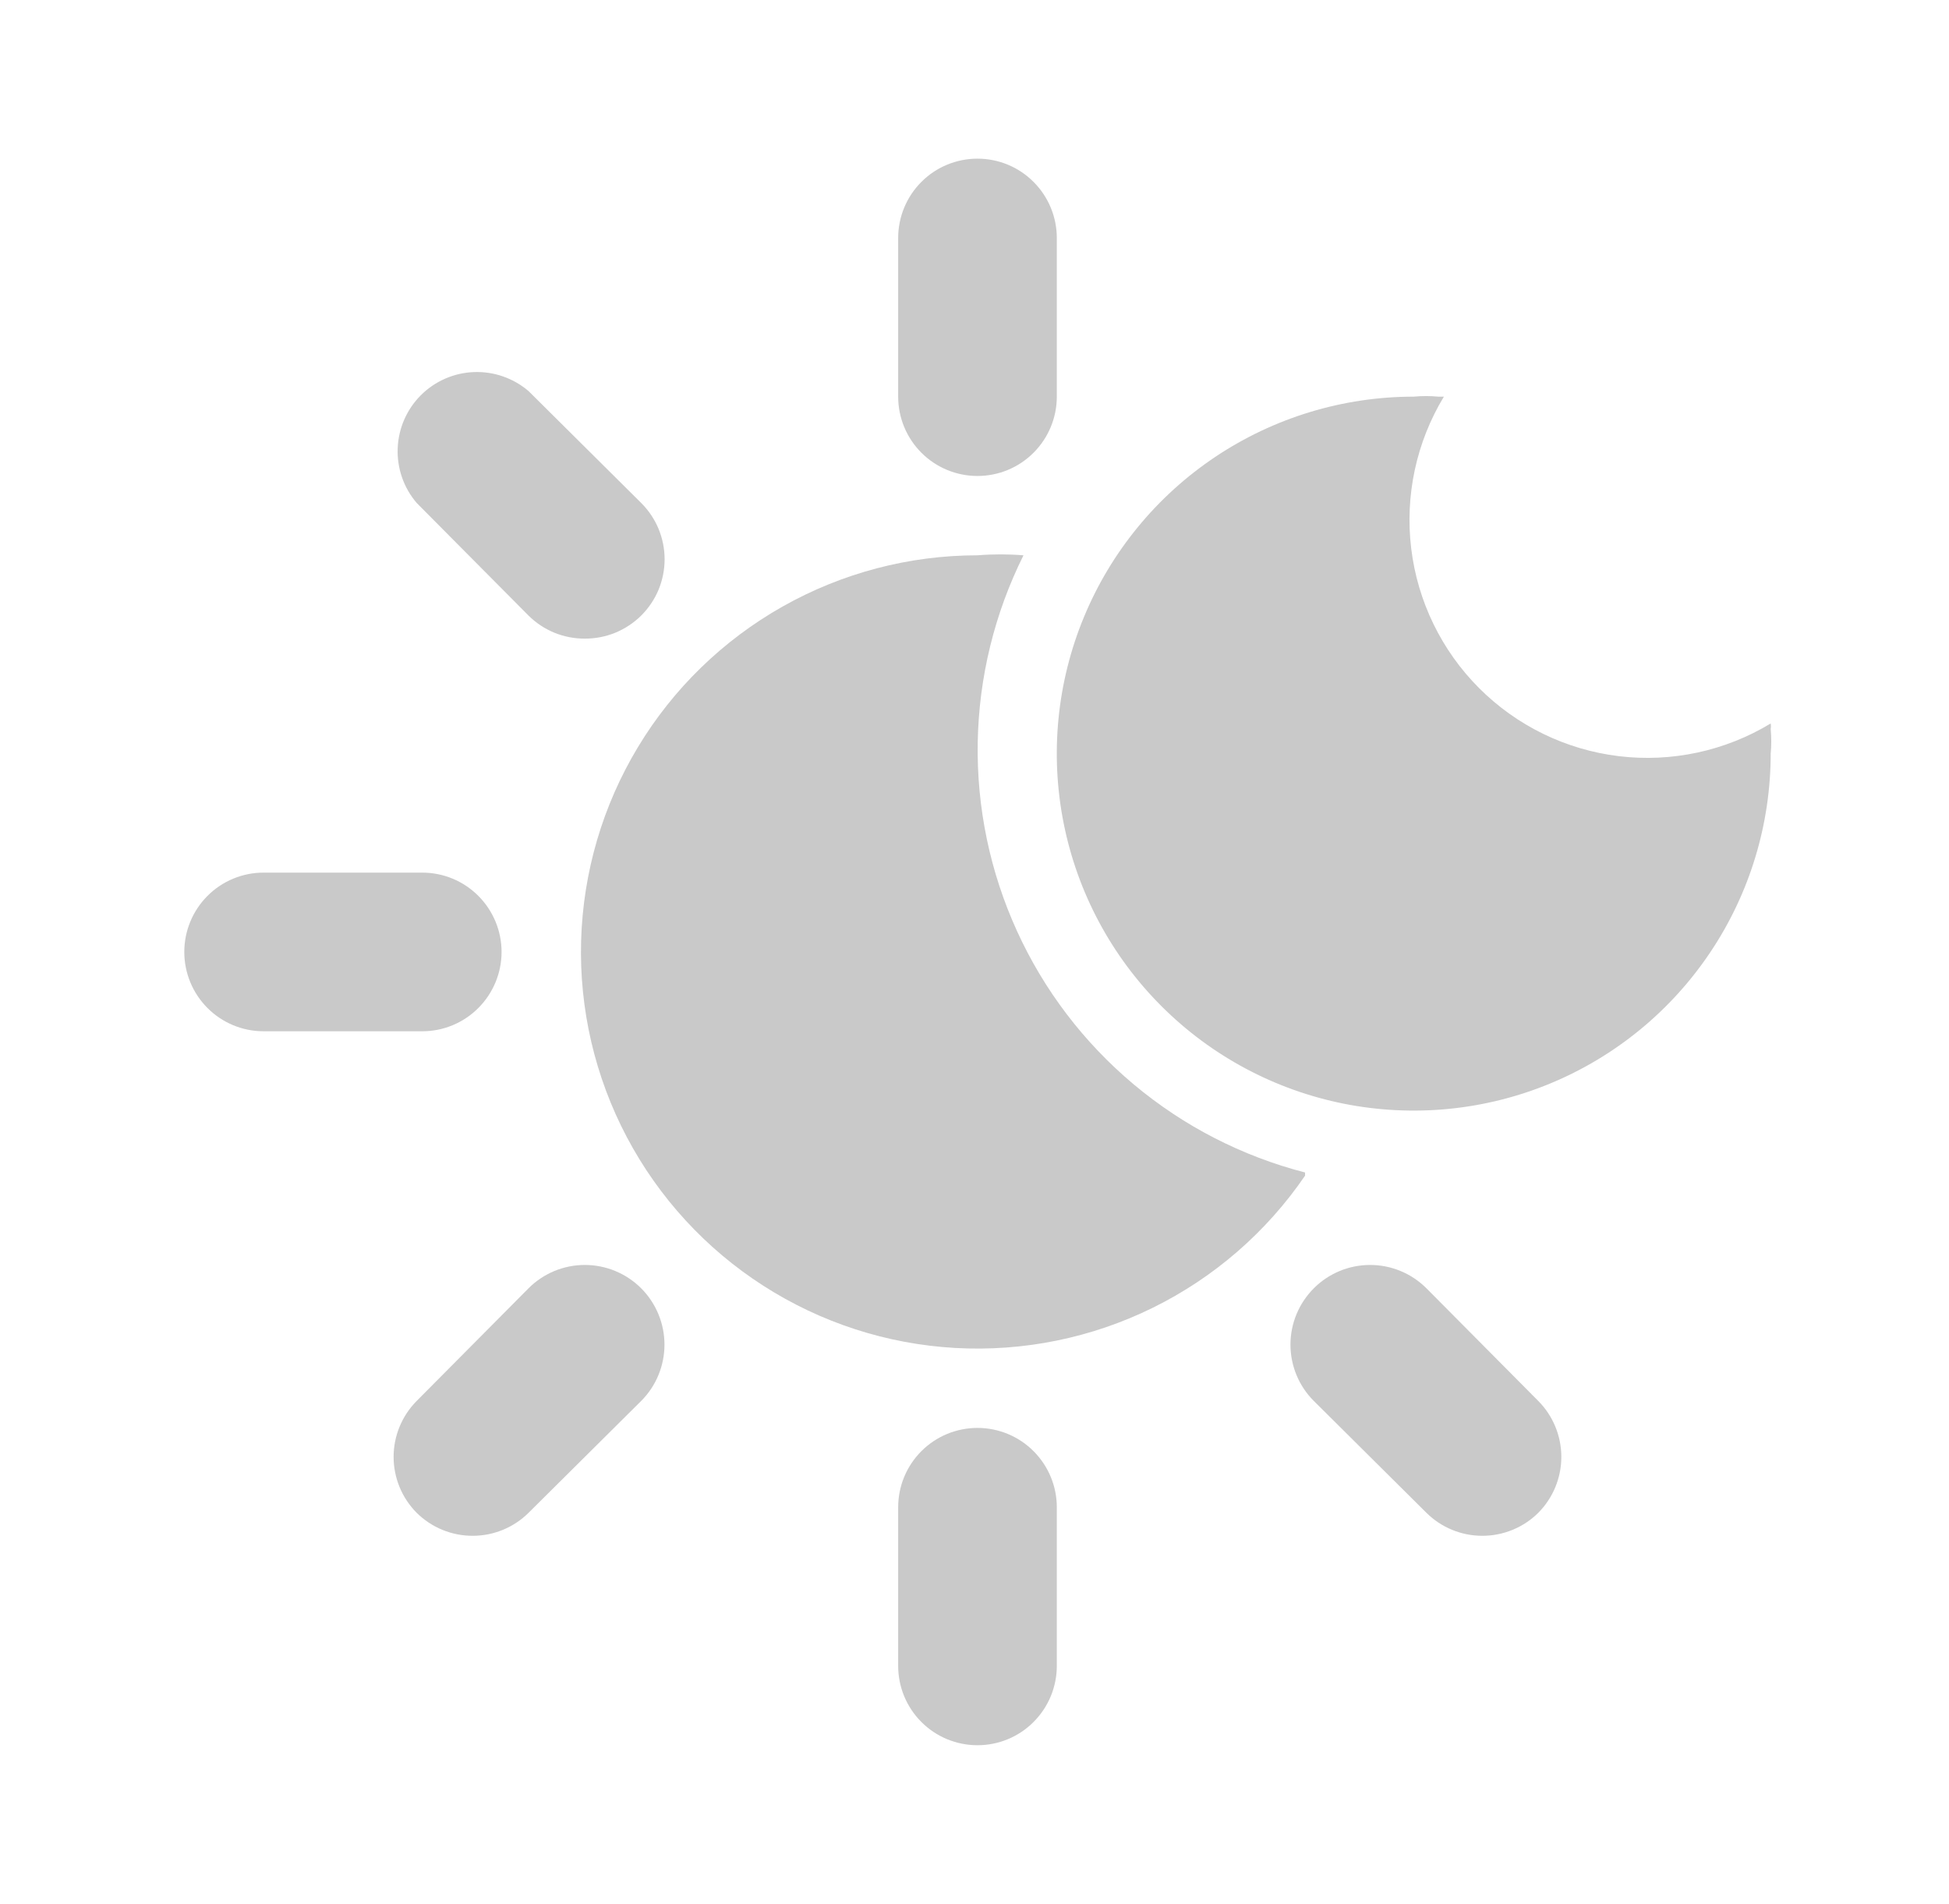 <svg width="43" height="42" viewBox="0 0 43 42" fill="none" xmlns="http://www.w3.org/2000/svg">
<path d="M28.793 25.935C27.943 27.18 26.785 28.184 25.432 28.85C24.079 29.516 22.577 29.821 21.072 29.736C19.567 29.651 18.109 29.178 16.84 28.363C15.571 27.548 14.534 26.419 13.83 25.086C13.126 23.753 12.778 22.26 12.821 20.753C12.864 19.246 13.295 17.775 14.073 16.484C14.851 15.192 15.95 14.124 17.263 13.382C18.576 12.64 20.058 12.25 21.566 12.25C21.903 12.223 22.243 12.223 22.581 12.25C21.941 13.534 21.596 14.944 21.571 16.379C21.546 17.813 21.842 19.235 22.438 20.54C23.033 21.845 23.913 23 25.013 23.922C26.112 24.843 27.404 25.507 28.793 25.865V25.935Z" fill="#C9C9C9"/>
<path d="M39.066 16.625C39.066 18.183 38.604 19.705 37.738 21C36.873 22.295 35.643 23.305 34.204 23.901C32.765 24.497 31.182 24.652 29.654 24.349C28.127 24.045 26.723 23.295 25.622 22.193C24.521 21.092 23.771 19.689 23.467 18.161C23.163 16.634 23.319 15.05 23.915 13.611C24.511 12.172 25.52 10.942 26.815 10.077C28.11 9.212 29.633 8.75 31.191 8.75C31.371 8.733 31.553 8.733 31.733 8.75H31.856C31.247 9.755 30.994 10.934 31.135 12.1C31.276 13.266 31.804 14.351 32.634 15.181C33.465 16.012 34.55 16.54 35.715 16.681C36.881 16.822 38.061 16.568 39.066 15.96C39.073 16 39.073 16.042 39.066 16.082C39.083 16.263 39.083 16.445 39.066 16.625Z" fill="#C9C9C9"/>
<path d="M21.566 10.5C21.101 10.5 20.656 10.316 20.328 9.987C20 9.659 19.816 9.214 19.816 8.75V5.25C19.816 4.786 20 4.341 20.328 4.013C20.656 3.684 21.101 3.5 21.566 3.5C22.03 3.5 22.475 3.684 22.803 4.013C23.131 4.341 23.316 4.786 23.316 5.25V8.75C23.316 9.214 23.131 9.659 22.803 9.987C22.475 10.316 22.03 10.5 21.566 10.5Z" fill="#C9C9C9"/>
<path d="M32.696 33.88C32.236 33.878 31.797 33.696 31.471 33.373L28.986 30.905C28.656 30.576 28.471 30.129 28.471 29.663C28.471 29.197 28.656 28.75 28.986 28.42C29.315 28.09 29.762 27.905 30.228 27.905C30.694 27.905 31.141 28.09 31.471 28.42L33.938 30.905C34.264 31.233 34.447 31.677 34.447 32.139C34.447 32.601 34.264 33.045 33.938 33.373C33.775 33.535 33.581 33.663 33.367 33.75C33.154 33.837 32.926 33.881 32.696 33.88Z" fill="#C9C9C9"/>
<path d="M21.566 38.5C21.101 38.5 20.656 38.316 20.328 37.987C20 37.659 19.816 37.214 19.816 36.75V33.25C19.816 32.786 20 32.341 20.328 32.013C20.656 31.684 21.101 31.5 21.566 31.5C22.03 31.5 22.475 31.684 22.803 32.013C23.131 32.341 23.316 32.786 23.316 33.25V36.75C23.316 37.214 23.131 37.659 22.803 37.987C22.475 38.316 22.03 38.5 21.566 38.5Z" fill="#C9C9C9"/>
<path d="M10.436 33.88C10.205 33.881 9.977 33.837 9.764 33.75C9.551 33.663 9.357 33.535 9.193 33.373C8.867 33.045 8.684 32.601 8.684 32.139C8.684 31.677 8.867 31.233 9.193 30.905L11.661 28.42C11.99 28.09 12.437 27.905 12.903 27.905C13.369 27.905 13.816 28.09 14.146 28.42C14.475 28.75 14.66 29.197 14.66 29.663C14.66 30.129 14.475 30.576 14.146 30.905L11.661 33.373C11.335 33.696 10.895 33.878 10.436 33.88Z" fill="#C9C9C9"/>
<path d="M9.316 22.75H5.816C5.351 22.75 4.906 22.566 4.578 22.237C4.25 21.909 4.066 21.464 4.066 21C4.066 20.536 4.25 20.091 4.578 19.763C4.906 19.434 5.351 19.25 5.816 19.25H9.316C9.78 19.25 10.225 19.434 10.553 19.763C10.881 20.091 11.066 20.536 11.066 21C11.066 21.464 10.881 21.909 10.553 22.237C10.225 22.566 9.78 22.75 9.316 22.75Z" fill="#C9C9C9"/>
<path d="M12.903 14.088C12.673 14.089 12.444 14.045 12.231 13.958C12.018 13.87 11.824 13.742 11.661 13.58L9.193 11.095C8.906 10.76 8.757 10.33 8.774 9.889C8.791 9.449 8.973 9.031 9.285 8.719C9.596 8.408 10.014 8.225 10.455 8.208C10.895 8.191 11.326 8.341 11.661 8.627L14.146 11.095C14.309 11.258 14.44 11.451 14.529 11.665C14.617 11.878 14.663 12.106 14.663 12.338C14.663 12.569 14.617 12.797 14.529 13.011C14.44 13.224 14.309 13.417 14.146 13.58C13.982 13.742 13.788 13.87 13.575 13.958C13.362 14.045 13.133 14.089 12.903 14.088Z" fill="#C9C9C9"/>
</svg>
